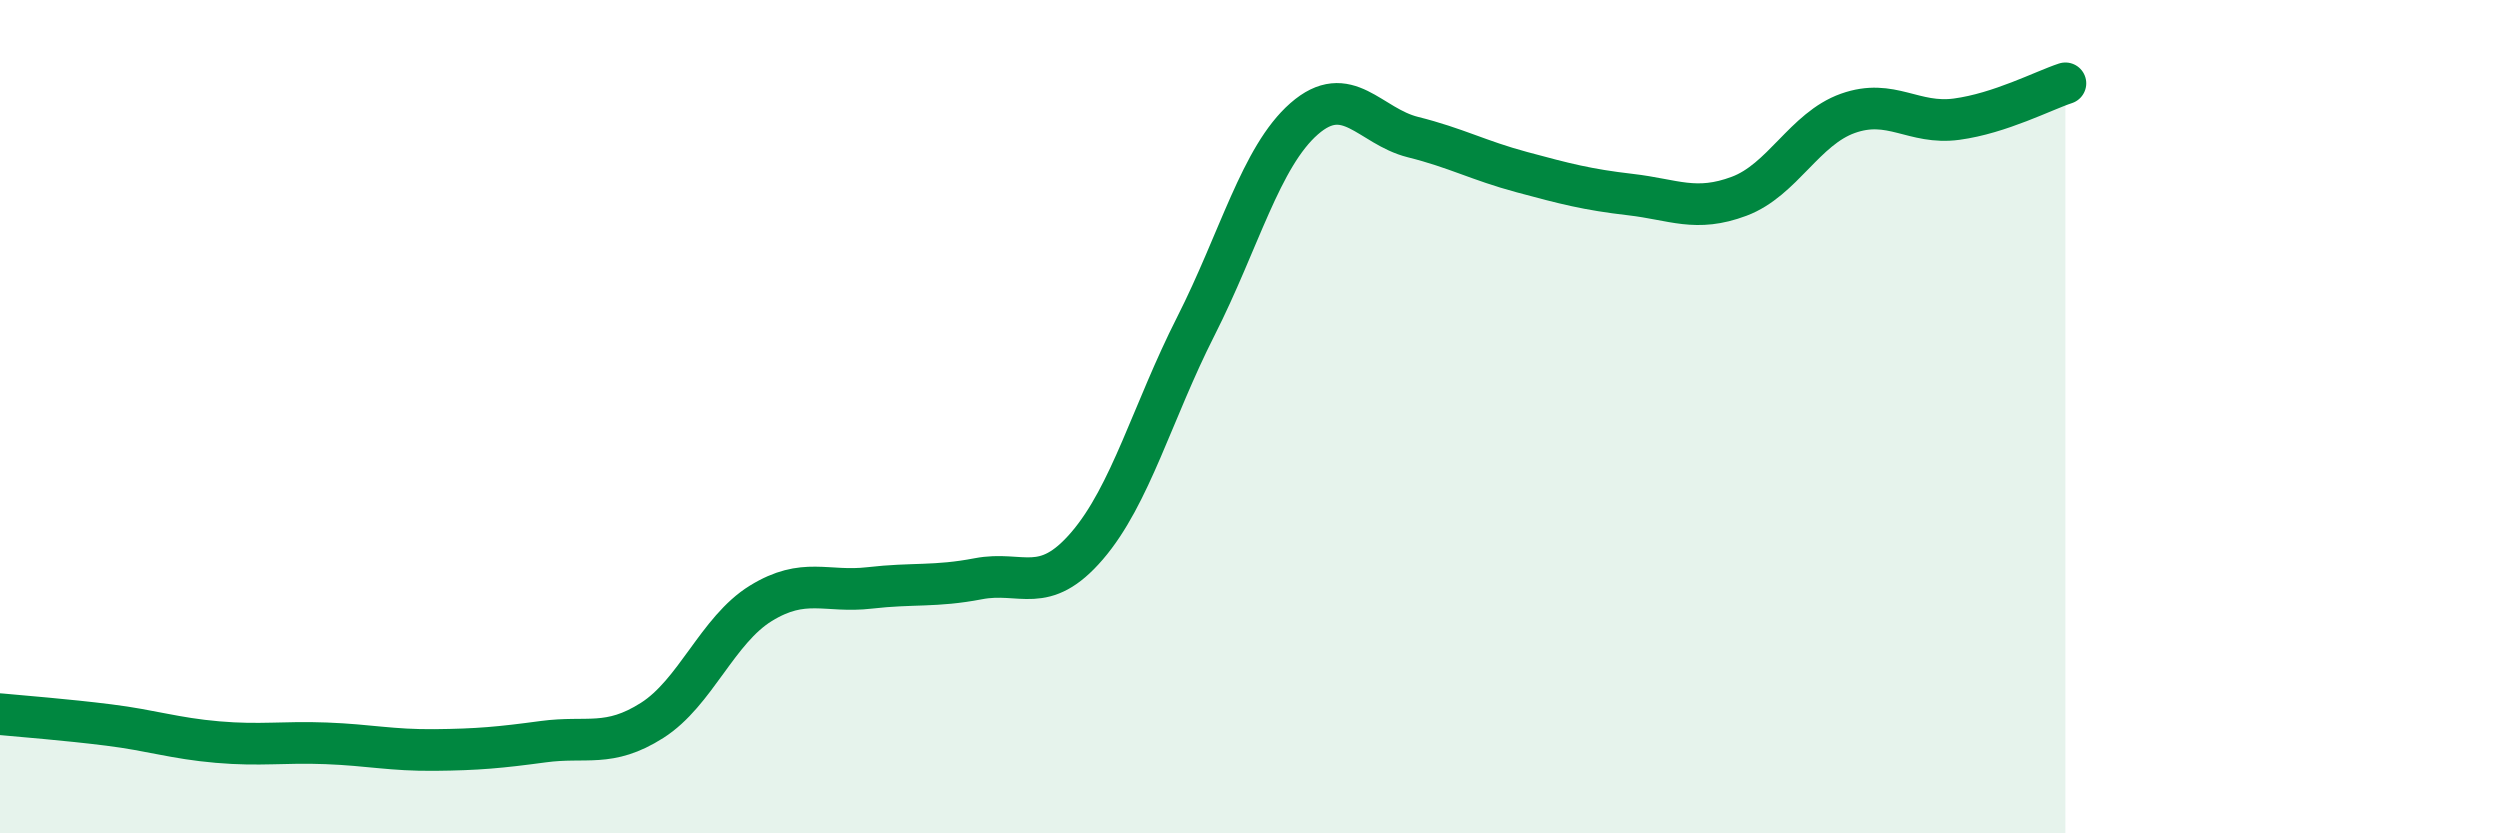 
    <svg width="60" height="20" viewBox="0 0 60 20" xmlns="http://www.w3.org/2000/svg">
      <path
        d="M 0,17.14 C 0.52,17.19 1.57,17.27 2.61,17.4 C 3.65,17.53 4.18,17.72 5.22,17.81 C 6.26,17.9 6.79,17.8 7.83,17.84 C 8.87,17.88 9.39,18.01 10.43,18 C 11.47,17.99 12,17.94 13.04,17.8 C 14.08,17.66 14.61,17.95 15.65,17.29 C 16.69,16.63 17.22,15.12 18.26,14.48 C 19.3,13.84 19.83,14.23 20.87,14.11 C 21.91,13.99 22.44,14.09 23.48,13.89 C 24.52,13.69 25.05,14.31 26.09,13.1 C 27.13,11.89 27.66,9.88 28.7,7.83 C 29.74,5.78 30.26,3.76 31.3,2.85 C 32.34,1.94 32.87,3.03 33.91,3.29 C 34.95,3.55 35.48,3.85 36.52,4.13 C 37.56,4.41 38.09,4.55 39.13,4.67 C 40.17,4.79 40.7,5.1 41.74,4.71 C 42.78,4.32 43.31,3.09 44.35,2.72 C 45.39,2.35 45.92,3 46.96,2.86 C 48,2.72 49.05,2.17 49.57,2L49.57 20L0 20Z"
        fill="#008740"
        opacity="0.1"
        stroke-linecap="round"
        stroke-linejoin="round"
      />
      <path
        d="M 0,17.14 C 0.52,17.19 1.57,17.27 2.61,17.4 C 3.65,17.53 4.18,17.72 5.22,17.81 C 6.26,17.9 6.79,17.8 7.83,17.84 C 8.87,17.88 9.39,18.01 10.43,18 C 11.47,17.99 12,17.94 13.04,17.8 C 14.08,17.66 14.61,17.95 15.65,17.29 C 16.69,16.63 17.22,15.12 18.26,14.48 C 19.3,13.84 19.83,14.23 20.87,14.11 C 21.91,13.99 22.44,14.09 23.48,13.89 C 24.52,13.69 25.05,14.31 26.09,13.1 C 27.13,11.89 27.66,9.88 28.7,7.83 C 29.74,5.78 30.26,3.76 31.3,2.85 C 32.34,1.94 32.87,3.03 33.91,3.29 C 34.95,3.55 35.48,3.85 36.52,4.13 C 37.56,4.41 38.09,4.55 39.13,4.67 C 40.17,4.79 40.7,5.1 41.74,4.71 C 42.78,4.32 43.31,3.09 44.35,2.72 C 45.39,2.35 45.92,3 46.96,2.86 C 48,2.72 49.05,2.17 49.57,2"
        stroke="#008740"
        stroke-width="1"
        fill="none"
        stroke-linecap="round"
        stroke-linejoin="round"
      />
    </svg>
  